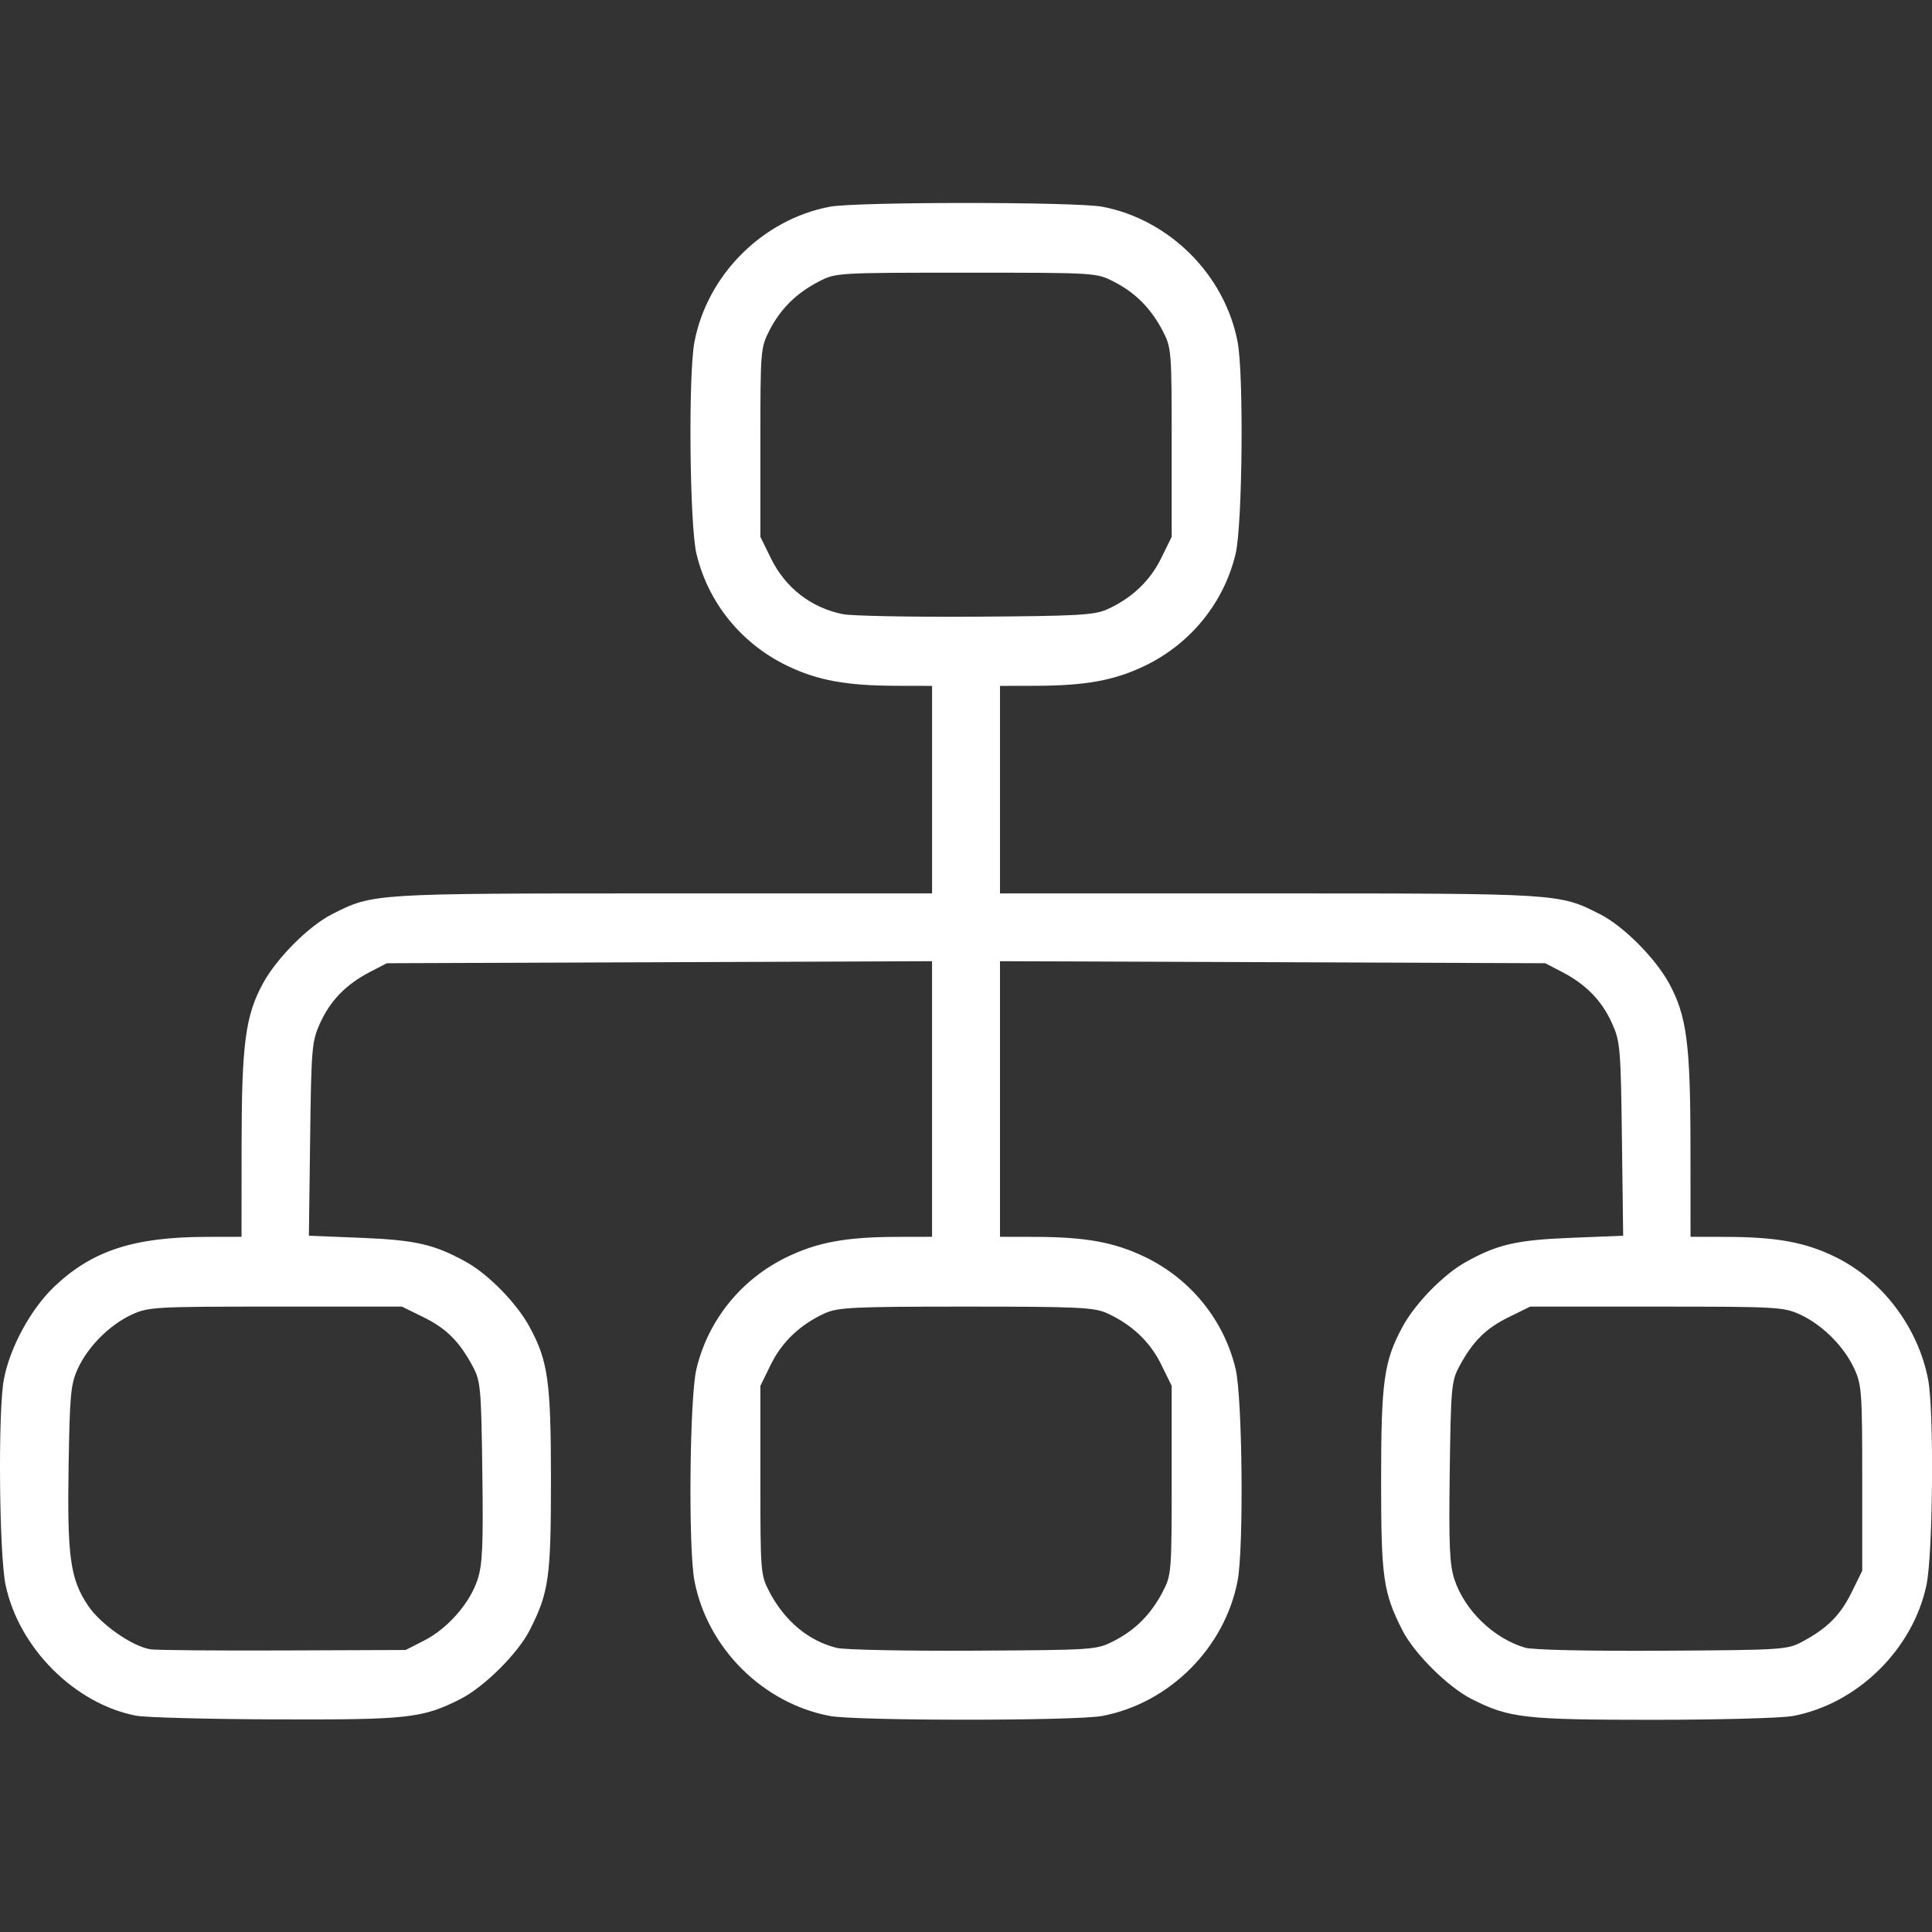 <?xml version="1.0" encoding="UTF-8" standalone="no"?>
<!-- Created with Inkscape (http://www.inkscape.org/) -->

<svg
   version="1.1"
   id="svg1"
   width="477.204"
   height="477.204"
   viewBox="0 0 477.204 477.204"
   sodipodi:docname="structure.svg"
   inkscape:version="1.3.2 (091e20e, 2023-11-25, custom)"
   inkscape:export-filename="structure-dark.png"
   inkscape:export-xdpi="96"
   inkscape:export-ydpi="96"
   xmlns:inkscape="http://www.inkscape.org/namespaces/inkscape"
   xmlns:sodipodi="http://sodipodi.sourceforge.net/DTD/sodipodi-0.dtd"
   xmlns="http://www.w3.org/2000/svg"
   xmlns:svg="http://www.w3.org/2000/svg">
  <rect x="0" y="0" width="477.204" height="477.204" fill="#333333" stroke="none"/>
  <defs
     id="defs1" />
  <sodipodi:namedview
     id="namedview1"
     pagecolor="#ffffff"
     bordercolor="#666666"
     borderopacity="1.0"
     inkscape:showpageshadow="2"
     inkscape:pageopacity="0.0"
     inkscape:pagecheckerboard="0"
     inkscape:deskcolor="#d1d1d1"
     showgrid="false"
     inkscape:zoom="1.6156616"
     inkscape:cx="238.29247"
     inkscape:cy="238.60194"
     inkscape:window-width="1920"
     inkscape:window-height="1009"
     inkscape:window-x="-8"
     inkscape:window-y="-8"
     inkscape:window-maximized="1"
     inkscape:current-layer="g1">
    <inkscape:grid
       id="grid11"
       units="px"
       originx="0"
       originy="0"
       spacingx="1"
       spacingy="1"
       empcolor="#0099e5"
       empopacity="0.302"
       color="#0099e5"
       opacity="0.149"
       empspacing="5"
       dotted="false"
       gridanglex="30"
       gridanglez="30"
       visible="false" />
  </sodipodi:namedview>
  <g
     inkscape:groupmode="layer"
     inkscape:label="Image"
     id="g1">
    <path
       style="fill:#ffffff;fill-opacity:1"
       d="M 33.561,423.767 C 18.416,420.809 4.671,407.036 1.385,391.524 c -1.593,-7.519 -1.904,-42.861 -0.446,-50.723 1.474,-7.95 6.684,-17.533 12.546,-23.077 9.355,-8.848 19.589,-12.177 37.552,-12.216 l 8.621,-0.019 0.016,-22.602 c 0.018,-25.056 0.935,-32.009 5.274,-39.98 3.412,-6.269 11.314,-14.186 17.072,-17.103 10.167,-5.152 9.813,-5.13 81.756,-5.13 h 66.445 v -25.631 -25.631 l -8.621,-0.019 c -12.524,-0.027 -19.595,-1.312 -27.127,-4.93 -11.354,-5.454 -19.613,-15.652 -22.461,-27.736 -1.677,-7.115 -2.024,-44.141 -0.489,-52.233 3.147,-16.593 16.839,-30.286 33.432,-33.432 6.521,-1.237 60.789,-1.237 67.31,0 16.593,3.147 30.286,16.839 33.432,33.432 1.535,8.092 1.188,45.118 -0.489,52.233 -2.848,12.083 -11.108,22.282 -22.461,27.736 -7.532,3.618 -14.603,4.903 -27.127,4.93 l -8.621,0.019 v 25.631 25.631 h 66.445 c 71.944,0 71.589,-0.022 81.756,5.13 5.757,2.917 13.66,10.835 17.072,17.103 4.339,7.972 5.256,14.924 5.274,39.98 l 0.016,22.602 8.621,0.019 c 12.762,0.028 19.791,1.324 27.3,5.035 11.537,5.702 20.338,17.394 22.778,30.262 1.475,7.778 1.178,43.15 -0.426,50.719 -3.372,15.915 -17.098,29.361 -33.003,32.329 -2.761,0.515 -18.296,0.937 -34.523,0.937 -31.81,0 -35.531,-0.426 -44.813,-5.129 -5.862,-2.97 -14.211,-11.268 -17.121,-17.016 -4.734,-9.349 -5.241,-12.928 -5.241,-37.013 0,-24.485 0.701,-29.479 5.334,-37.991 3.108,-5.711 10.054,-12.828 15.476,-15.859 7.901,-4.416 12.585,-5.501 26.093,-6.042 l 12.884,-0.517 -0.305,-23.867 c -0.289,-22.595 -0.42,-24.122 -2.46,-28.638 -2.515,-5.567 -6.416,-9.576 -12.284,-12.624 l -4.194,-2.178 -67.34,-0.251 -67.34,-0.251 v 34.037 34.037 l 8.621,0.019 c 12.524,0.027 19.595,1.312 27.127,4.93 11.354,5.454 19.613,15.652 22.461,27.736 1.677,7.115 2.024,44.141 0.489,52.233 -3.147,16.593 -16.839,30.286 -33.432,33.432 -6.521,1.237 -60.789,1.237 -67.31,0 -16.593,-3.147 -30.286,-16.839 -33.432,-33.432 -1.535,-8.092 -1.188,-45.118 0.489,-52.233 2.848,-12.083 11.107,-22.282 22.461,-27.736 7.532,-3.618 14.603,-4.903 27.127,-4.93 l 8.621,-0.019 v -34.037 -34.037 l -67.34,0.251 -67.34,0.251 -4.194,2.178 c -5.867,3.047 -9.769,7.057 -12.284,12.624 -2.04,4.516 -2.171,6.043 -2.46,28.638 l -0.305,23.867 12.884,0.517 c 13.508,0.542 18.192,1.626 26.093,6.042 5.422,3.031 12.368,10.148 15.476,15.859 4.633,8.512 5.334,13.506 5.334,37.991 0,24.084 -0.507,27.663 -5.241,37.013 -2.911,5.748 -11.26,14.045 -17.121,17.016 -9.377,4.751 -12.882,5.138 -45.639,5.027 -16.681,-0.056 -32.216,-0.471 -34.523,-0.921 z m 71.186,-18.541 c 5.798,-2.961 11.244,-9.143 13.174,-14.955 1.26,-3.794 1.461,-8.21 1.215,-26.722 -0.276,-20.765 -0.425,-22.421 -2.347,-26.014 -3.308,-6.184 -6.538,-9.411 -12.204,-12.193 l -5.316,-2.611 H 68.047 c -29.86,0 -31.41,0.086 -35.501,1.978 -5.464,2.527 -10.797,7.863 -13.309,13.317 -1.769,3.84 -2.003,6.298 -2.291,24.02 -0.365,22.501 0.392,27.953 4.795,34.534 3.081,4.605 10.864,10.055 15.42,10.798 1.352,0.221 16.089,0.349 32.749,0.285 l 30.291,-0.117 z m 170.401,0.081 c 5.318,-2.718 9.176,-6.617 12.079,-12.206 2.113,-4.069 2.178,-4.891 2.178,-27.495 v -23.301 l -2.612,-5.32 c -2.746,-5.591 -7.286,-9.877 -13.383,-12.635 -3.167,-1.432 -7.157,-1.618 -34.801,-1.618 -27.644,0 -31.633,0.185 -34.801,1.618 -6.097,2.758 -10.637,7.044 -13.383,12.635 l -2.612,5.32 v 23.301 c 0,22.622 0.064,23.423 2.183,27.495 3.787,7.274 9.727,12.231 16.697,13.932 1.919,0.468 17.119,0.776 33.78,0.683 29.99,-0.166 30.335,-0.19 34.674,-2.408 z m 170.017,0.188 c 6.184,-3.308 9.411,-6.538 12.193,-12.204 l 2.611,-5.316 v -22.835 c 0,-21.31 -0.132,-23.121 -1.978,-27.112 -2.525,-5.459 -7.858,-10.792 -13.317,-13.317 -4.091,-1.892 -5.641,-1.978 -35.501,-1.978 h -31.223 l -5.316,2.611 c -5.665,2.782 -8.896,6.01 -12.204,12.193 -1.922,3.592 -2.071,5.248 -2.347,26.014 -0.242,18.259 -0.035,22.957 1.172,26.593 2.541,7.651 9.657,14.523 17.427,16.831 1.864,0.554 15.581,0.858 33.889,0.752 29.74,-0.172 30.884,-0.246 34.594,-2.23 z M 273.41,150.538 c 6.079,-2.728 10.633,-7.023 13.383,-12.622 l 2.612,-5.32 v -23.301 c 0,-22.604 -0.065,-23.426 -2.178,-27.495 -2.903,-5.59 -6.761,-9.488 -12.079,-12.206 -4.378,-2.238 -4.42,-2.24 -36.539,-2.24 -31.884,0 -32.191,0.018 -36.35,2.178 -5.59,2.903 -9.488,6.761 -12.206,12.079 -2.189,4.283 -2.24,4.916 -2.24,27.684 v 23.301 l 2.612,5.32 c 3.569,7.267 9.849,12.154 17.703,13.775 2.155,0.445 16.92,0.728 32.811,0.63 25.08,-0.155 29.365,-0.39 32.471,-1.783 z"
       id="path11" />
  </g>
</svg>
